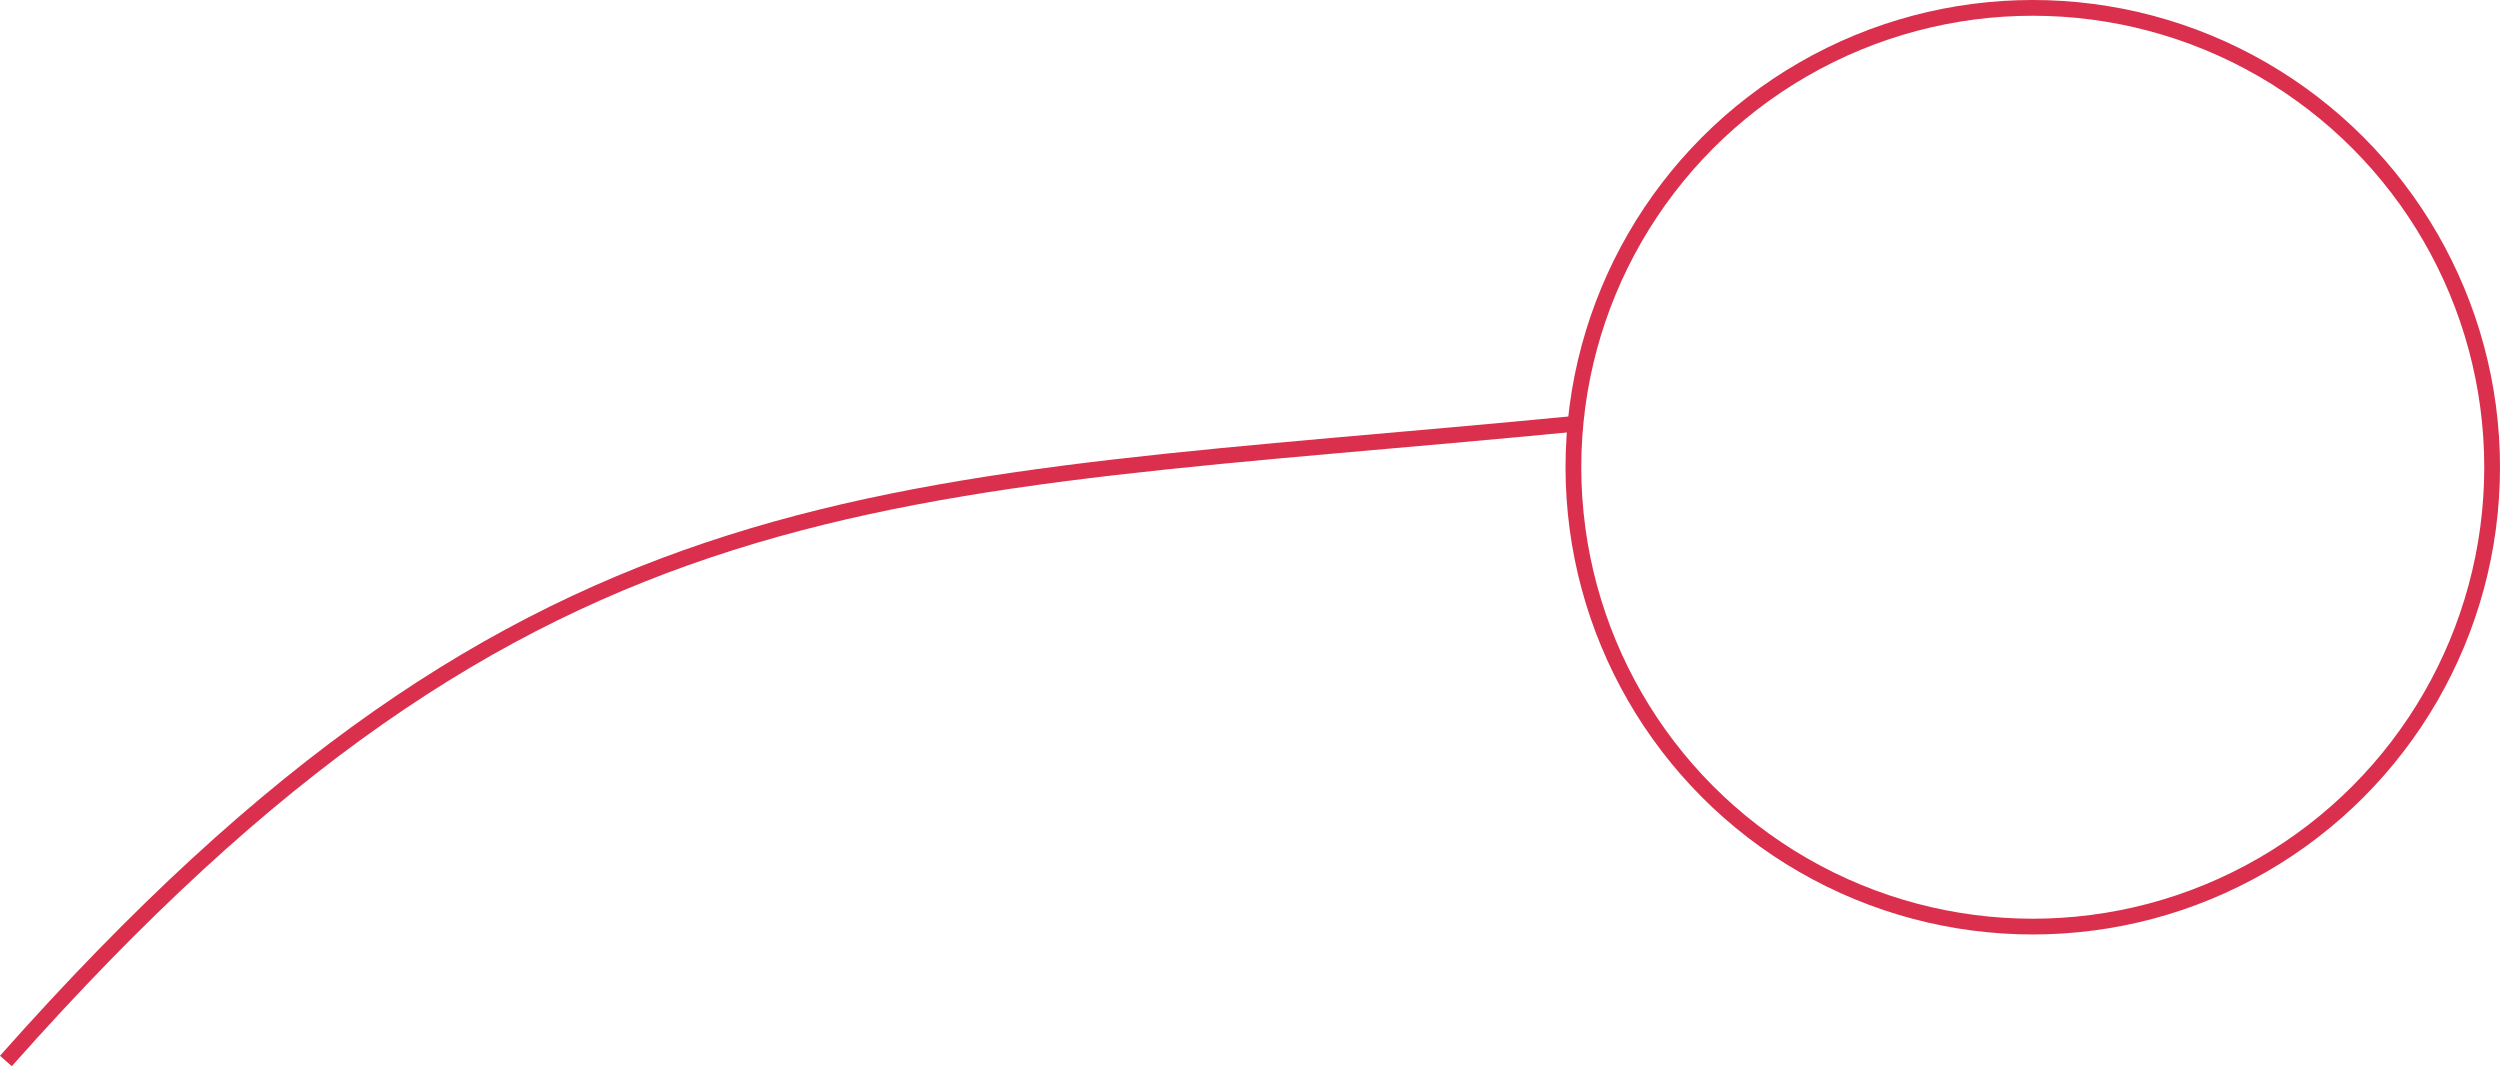 <svg xmlns="http://www.w3.org/2000/svg" width="476.206" height="203.094" viewBox="0 0 476.206 203.094"><g id="Group_9" data-name="Group 9" transform="translate(-206.794 -1551)"><g id="Ellipse_9" data-name="Ellipse 9" transform="translate(505 1551)" fill="none" stroke="#da304d" stroke-width="3"><circle cx="89" cy="89" r="89" stroke="none"></circle><circle cx="89" cy="89" r="87.5" fill="none"></circle></g><path id="Path_106" data-name="Path 106" d="M2553.917,1753.1c101.286-114.25,166.781-108.505,299.713-121.458" transform="translate(-2346)" fill="none" stroke="#da304d" stroke-width="3"></path></g></svg>